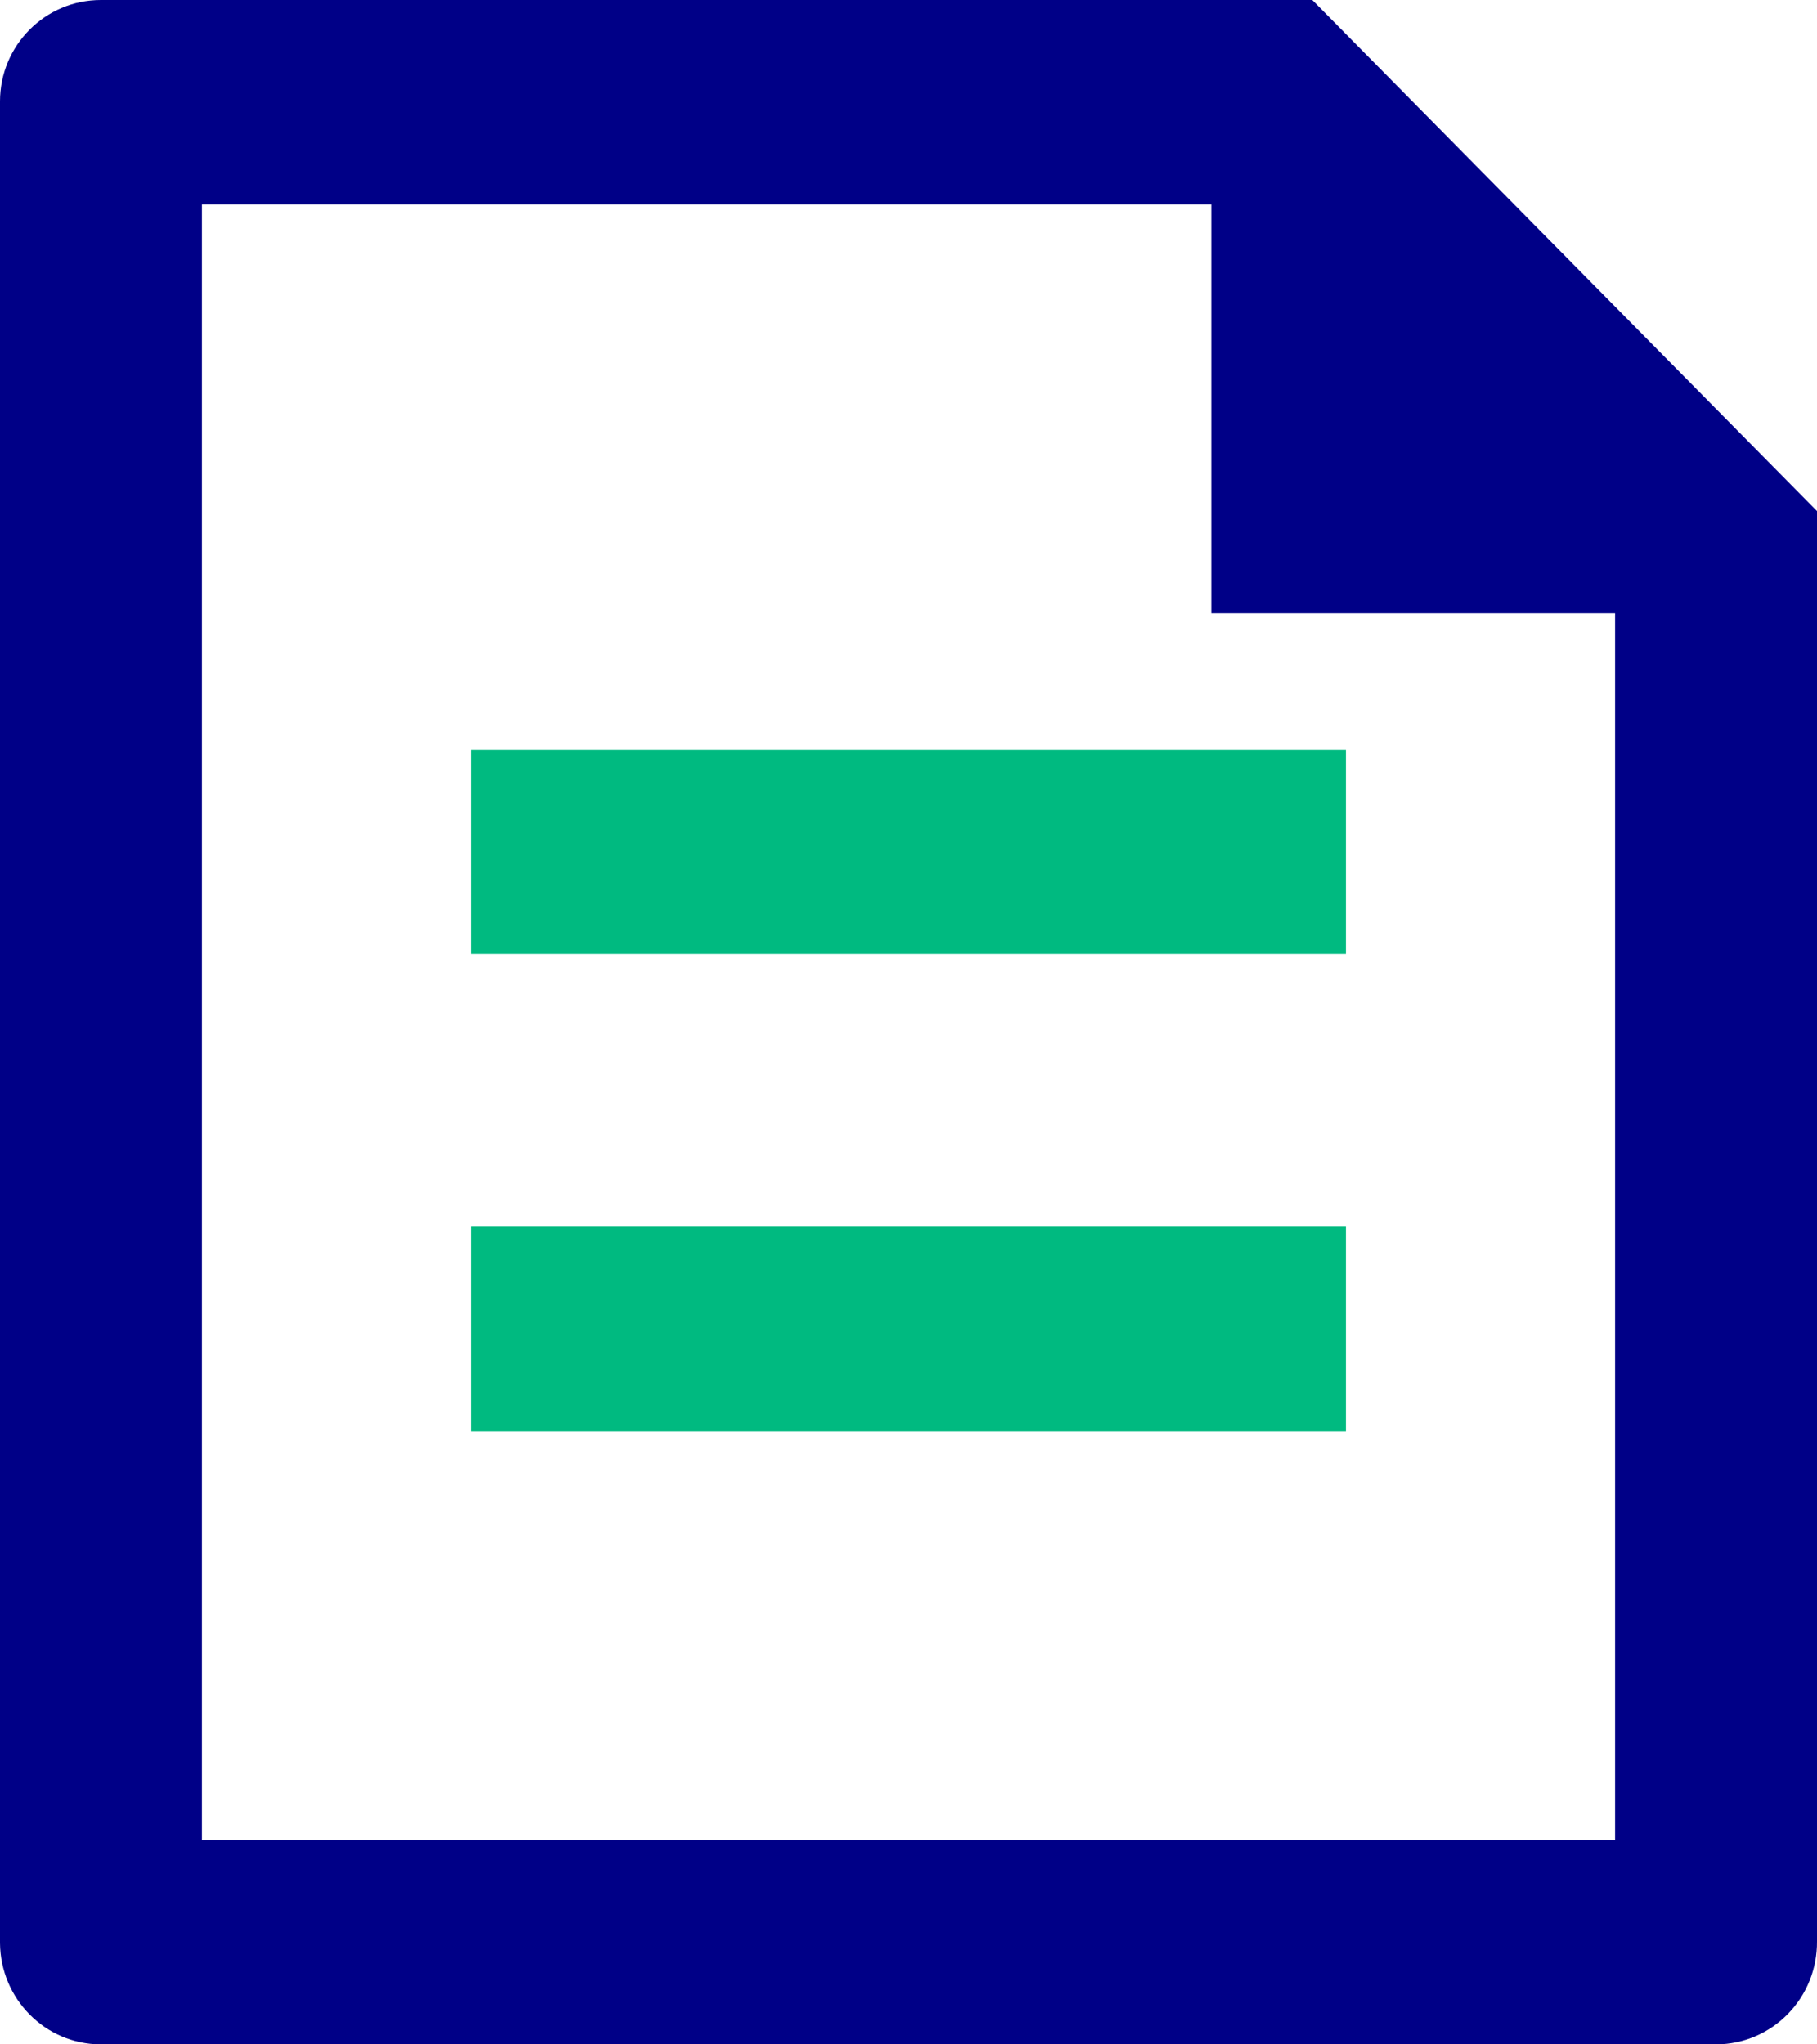 <?xml version="1.0" encoding="UTF-8"?>
<svg width="16px" height="18px" viewBox="0 0 16 18" version="1.1" xmlns="http://www.w3.org/2000/svg" xmlns:xlink="http://www.w3.org/1999/xlink">
    <title>Icons/icon-doc</title>
    <g id="Design-System" stroke="none" stroke-width="1" fill="none" fill-rule="evenodd">
        <g transform="translate(-1084, -2617)" fill-rule="nonzero" id="Icons">
            <g transform="translate(760, 2534)">
                <g id="Icons/icon-doc" transform="translate(324, 83)">
                    <path d="M10.667,1.8 L1.778,1.8 L1.778,16.2 L14.222,16.2 L14.222,5.4 L10.667,5.4 L10.667,1.8 Z M1.75442651e-15,0.893 C1.75442651e-15,0.4 0.397,0 0.888,0 L11.556,0 L16,4.5 L16,17.094 C16.002,17.332 15.91,17.562 15.744,17.732 C15.578,17.902 15.353,17.998 15.117,18 L0.883,18 C0.397,17.997 0.004,17.599 1.75442651e-15,17.107 L1.75442651e-15,0.893 Z" id="Shape" fill="#000087"></path>
                    <rect id="Rectangle" fill="#00BA80" x="4.148" y="10.8" width="7.704" height="1.8"></rect>
                    <rect id="Rectangle-Copy-2" fill="#00BA80" x="4.148" y="6.6" width="7.704" height="1.8"></rect>
                </g>
            </g>
        </g>
    </g>
</svg>
